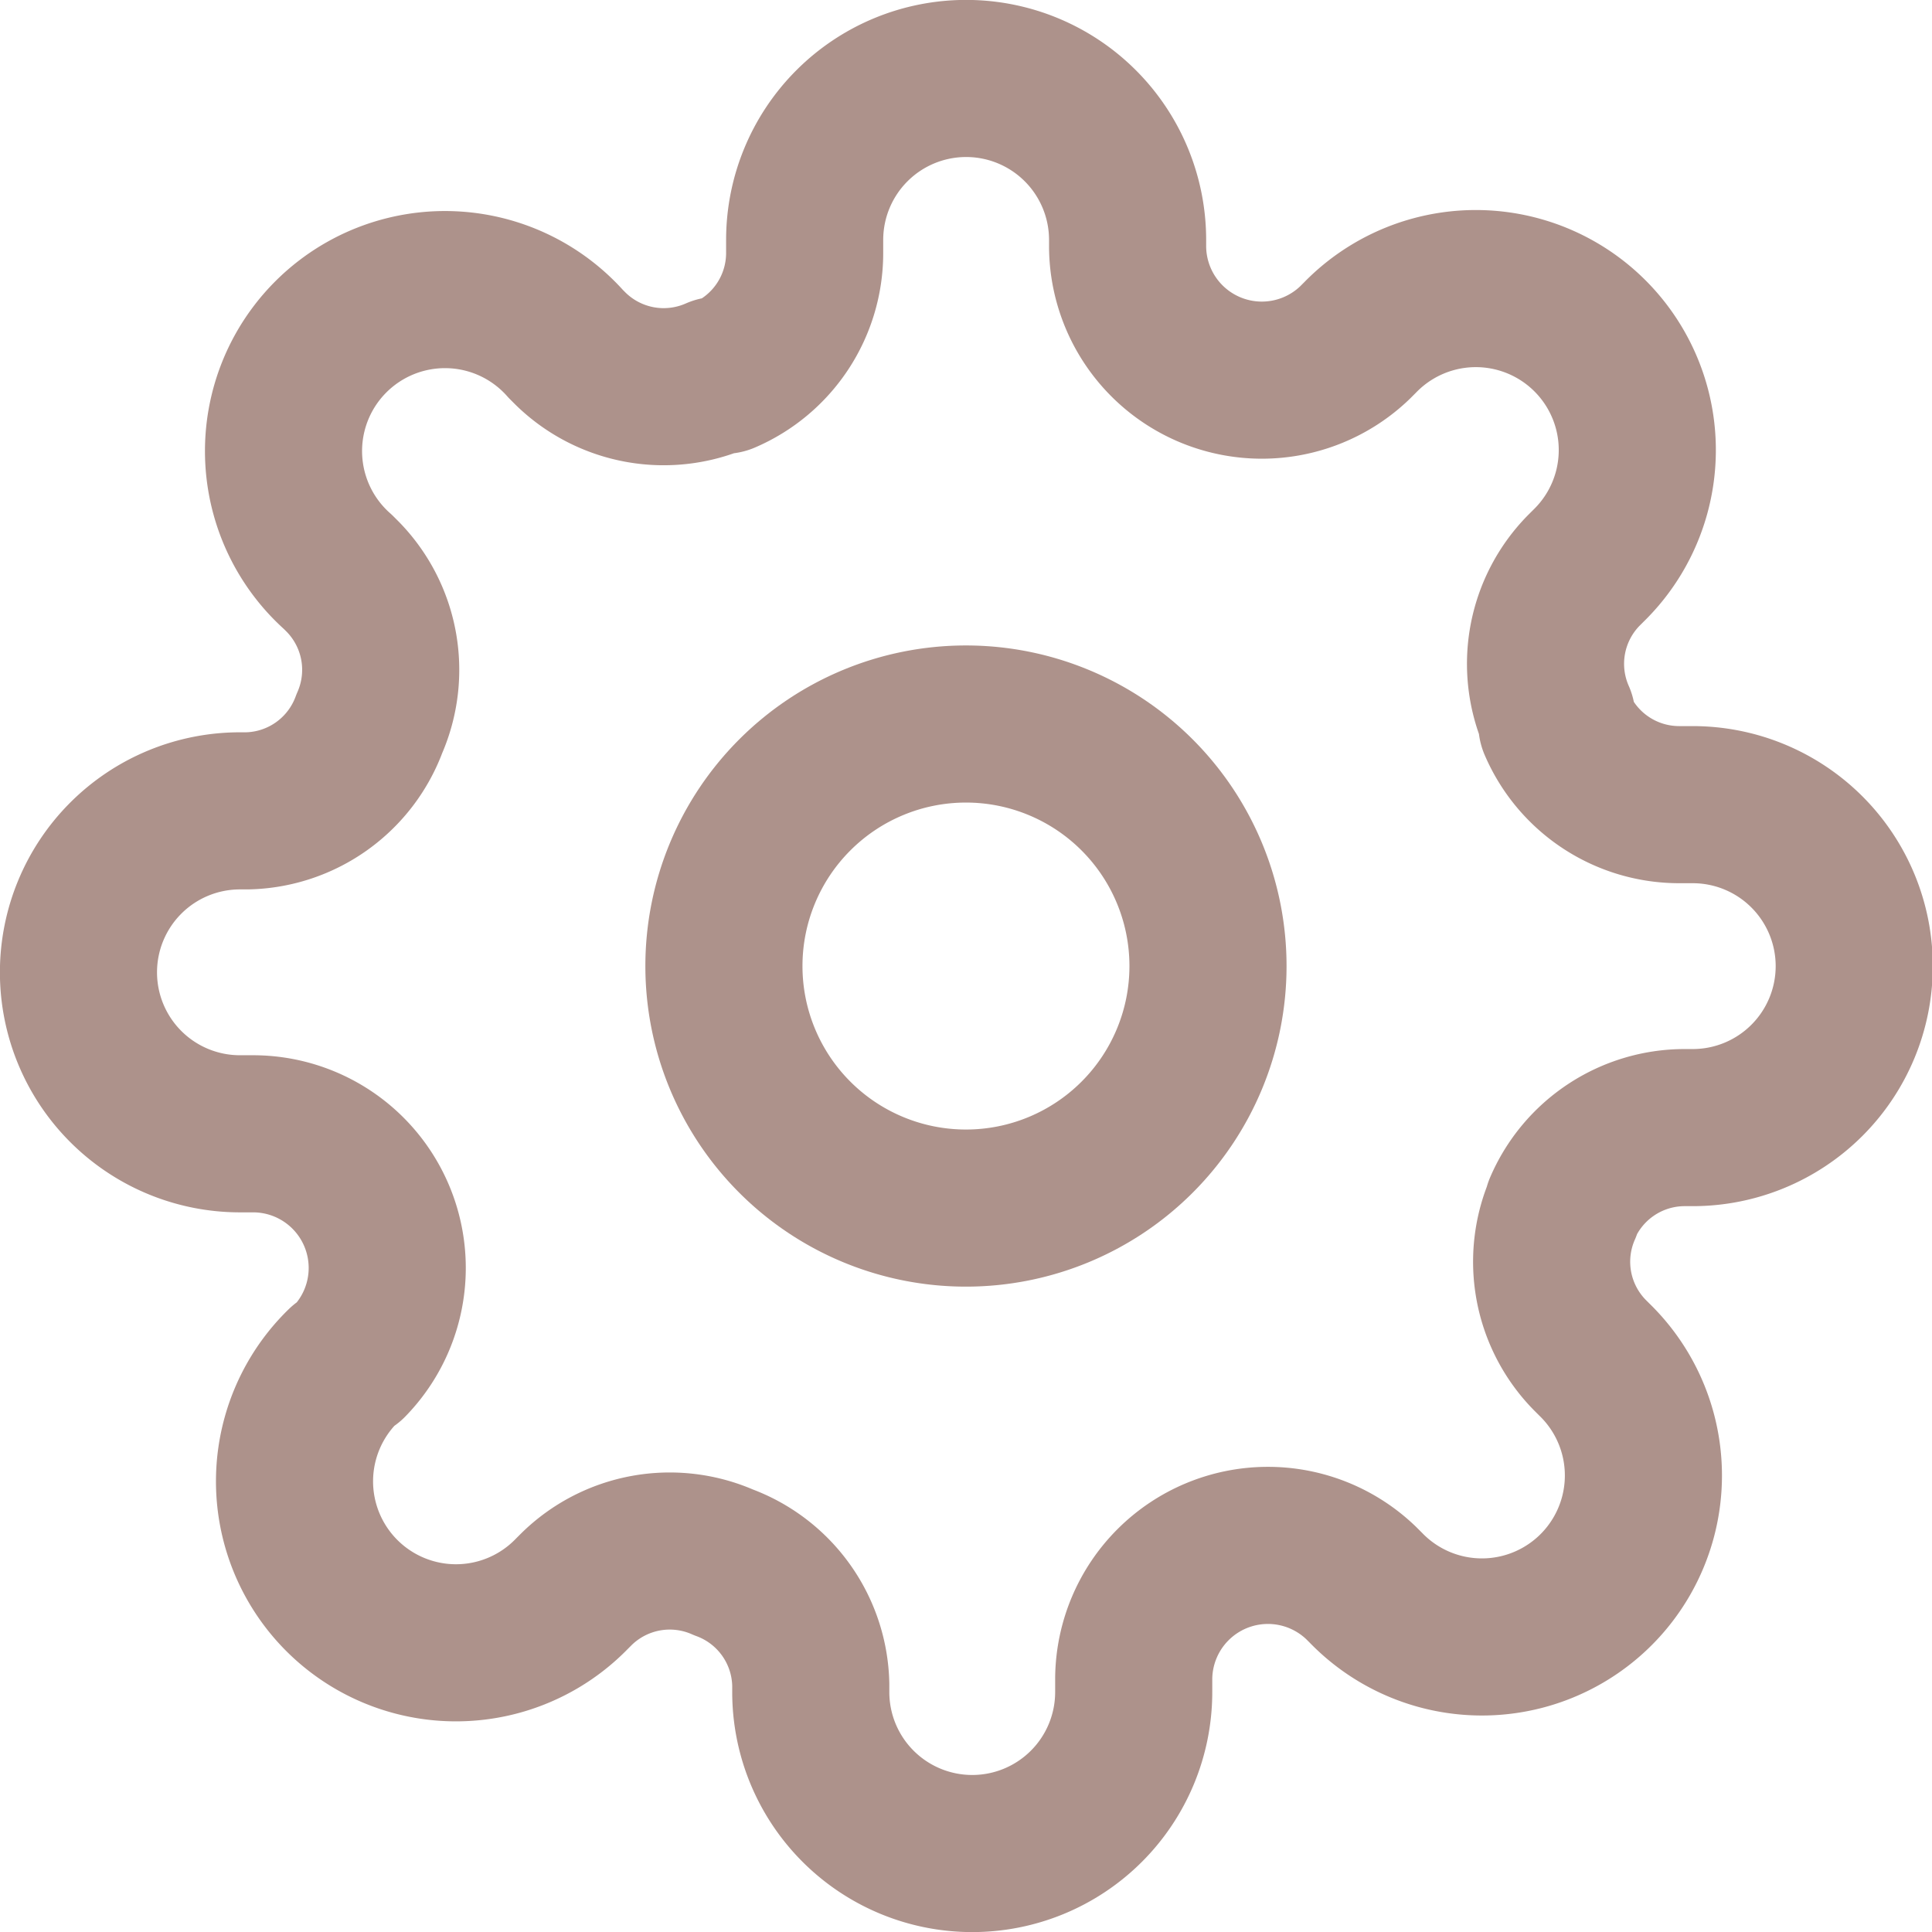 <svg xmlns="http://www.w3.org/2000/svg" width="22.135" height="22.135" viewBox="0 0 22.135 22.135">
  <g id="Group_4627" data-name="Group 4627" transform="translate(-511.1 -268.154)">
    <path id="Path_11422" data-name="Path 11422" d="M19.046,16.273A2.773,2.773,0,1,1,16.273,13.5,2.773,2.773,0,0,1,19.046,16.273Z" transform="translate(505.894 262.949)" fill="none" stroke="#ad928b" stroke-linecap="round" stroke-linejoin="round" stroke-width="1.8"/>
    <path id="Path_11423" data-name="Path 11423" d="M18.507,14.44a1.525,1.525,0,0,0,.305,1.682l.055.055a1.85,1.85,0,1,1-2.616,2.616l-.055-.055a1.538,1.538,0,0,0-2.607,1.091v.157a1.849,1.849,0,0,1-3.7,0V19.9a1.525,1.525,0,0,0-1-1.4,1.525,1.525,0,0,0-1.682.305l-.055.055a1.85,1.85,0,1,1-2.616-2.616L4.6,16.2A1.537,1.537,0,0,0,3.506,13.59H3.349a1.849,1.849,0,1,1,0-3.7h.083a1.525,1.525,0,0,0,1.4-1,1.525,1.525,0,0,0-.305-1.682l-.055-.055A1.85,1.85,0,1,1,7.083,4.541l.055.055A1.525,1.525,0,0,0,8.821,4.9h.074a1.525,1.525,0,0,0,.924-1.4V3.349a1.849,1.849,0,1,1,3.7,0v.083a1.538,1.538,0,0,0,2.607,1.091l.055-.055a1.85,1.85,0,1,1,2.616,2.616l-.055.055a1.525,1.525,0,0,0-.305,1.682v.074a1.525,1.525,0,0,0,1.4.924h.157a1.849,1.849,0,1,1,0,3.7H19.9a1.525,1.525,0,0,0-1.4.924Z" transform="translate(510.5 267.554)" fill="none" stroke="#ad928b" stroke-linecap="round" stroke-linejoin="round" stroke-width="1.8"/>
  </g>
</svg>
